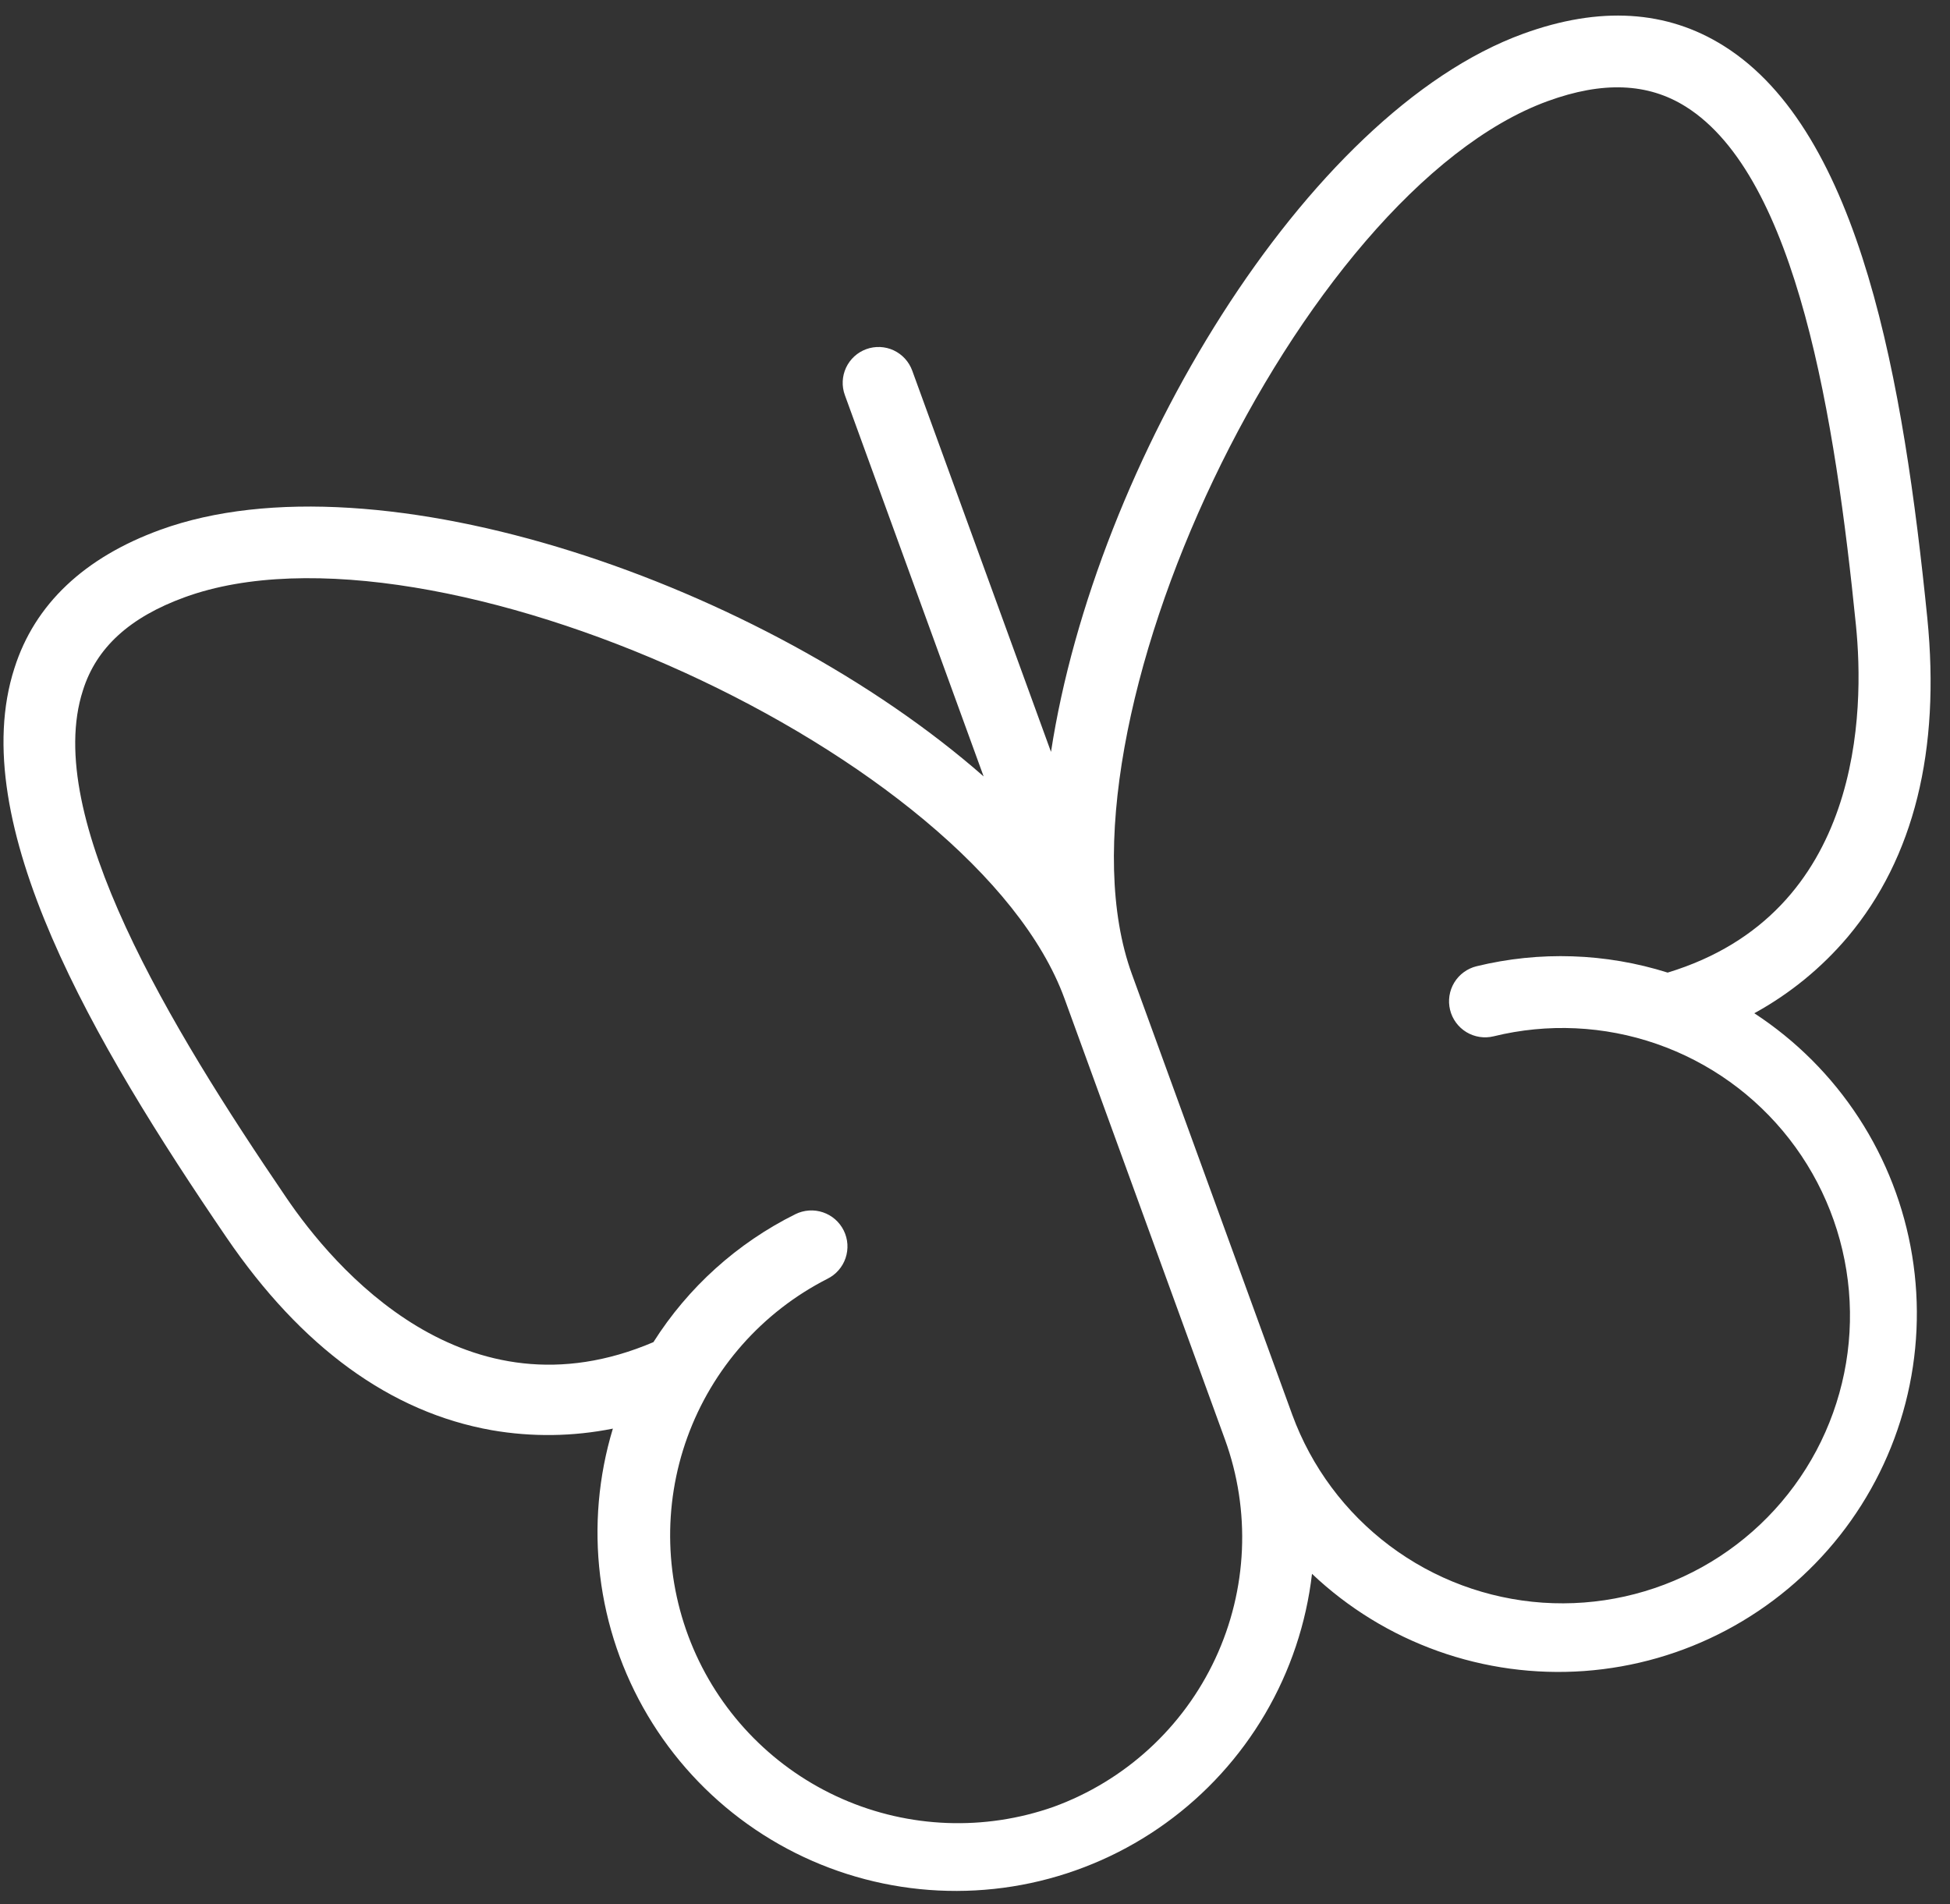 <svg width="85" height="83" viewBox="0 0 85 83" fill="none" xmlns="http://www.w3.org/2000/svg">
<rect x="0" y="0" width="85" height="83" fill="#333333" stroke="none"/>
<path d="M75.144 2.004C72.658 0.439 69.728 0.259 66.399 1.47C56.906 4.925 47.743 20.203 45.813 32.774L39.763 16.153C39.621 15.764 39.331 15.447 38.955 15.271C38.58 15.096 38.15 15.078 37.761 15.219C37.371 15.361 37.054 15.652 36.879 16.027C36.704 16.403 36.685 16.832 36.827 17.222L42.876 33.843C33.317 25.454 16.477 19.64 6.985 23.095C3.681 24.297 1.513 26.334 0.629 29.125C-1.54 35.842 4.071 45.435 9.864 53.927C13.138 58.73 17.028 61.562 21.44 62.342C23.188 62.645 24.976 62.621 26.715 62.272C26.086 64.348 25.897 66.533 26.159 68.686C26.421 70.84 27.128 72.915 28.236 74.78C29.344 76.645 30.828 78.259 32.594 79.519C34.359 80.779 36.368 81.657 38.492 82.098C40.616 82.539 42.809 82.533 44.93 82.081C47.051 81.628 49.056 80.739 50.814 79.469C52.573 78.2 54.048 76.578 55.146 74.707C56.244 72.836 56.94 70.757 57.19 68.602C58.766 70.094 60.636 71.241 62.68 71.97C64.724 72.699 66.897 72.995 69.062 72.838C71.227 72.681 73.335 72.075 75.252 71.058C77.169 70.041 78.853 68.636 80.198 66.932C81.542 65.228 82.517 63.263 83.059 61.162C83.602 59.061 83.701 56.87 83.35 54.728C83 52.586 82.207 50.541 81.022 48.723C79.837 46.905 78.286 45.353 76.469 44.167C78.024 43.315 79.409 42.183 80.553 40.827C83.431 37.393 84.586 32.708 84.011 26.939C82.98 16.715 81.123 5.755 75.144 2.004ZM45.922 78.76C42.919 79.817 39.626 79.692 36.712 78.412C33.797 77.131 31.477 74.79 30.224 71.864C28.971 68.937 28.877 65.643 29.961 62.65C31.046 59.657 33.228 57.188 36.065 55.743C36.25 55.652 36.416 55.525 36.552 55.369C36.688 55.214 36.792 55.034 36.858 54.838C36.924 54.643 36.951 54.436 36.938 54.23C36.924 54.024 36.87 53.823 36.779 53.638C36.687 53.453 36.56 53.287 36.405 53.151C36.25 53.015 36.069 52.911 35.874 52.845C35.678 52.779 35.472 52.751 35.266 52.765C35.06 52.779 34.858 52.833 34.673 52.924C32.138 54.183 29.997 56.112 28.482 58.503C20.278 62.005 14.548 55.261 12.462 52.179C7.417 44.77 1.843 35.567 3.614 30.096C4.198 28.229 5.657 26.904 8.054 26.032C18.875 22.093 42.529 32.888 46.402 43.53L53.393 62.738C54.527 65.853 54.377 69.292 52.976 72.296C51.575 75.301 49.038 77.626 45.922 78.76ZM80.9 27.253C81.273 30.95 81.219 39.803 72.693 42.395C69.993 41.544 67.112 41.448 64.362 42.118C63.957 42.217 63.608 42.473 63.391 42.829C63.175 43.186 63.109 43.613 63.208 44.018C63.306 44.423 63.562 44.772 63.919 44.989C64.275 45.205 64.703 45.271 65.108 45.172C67.458 44.594 69.926 44.709 72.213 45.503C74.5 46.297 76.509 47.736 77.996 49.647C79.483 51.557 80.385 53.857 80.594 56.269C80.802 58.681 80.308 61.102 79.171 63.239C78.034 65.376 76.302 67.138 74.185 68.313C72.068 69.488 69.657 70.024 67.242 69.859C64.826 69.692 62.511 68.831 60.575 67.378C58.638 65.925 57.164 63.942 56.33 61.669L49.339 42.461C45.464 31.816 56.646 8.345 67.467 4.407C69.864 3.534 71.834 3.612 73.483 4.649C78.349 7.704 80.002 18.334 80.9 27.253Z" fill="white"/>
</svg>
